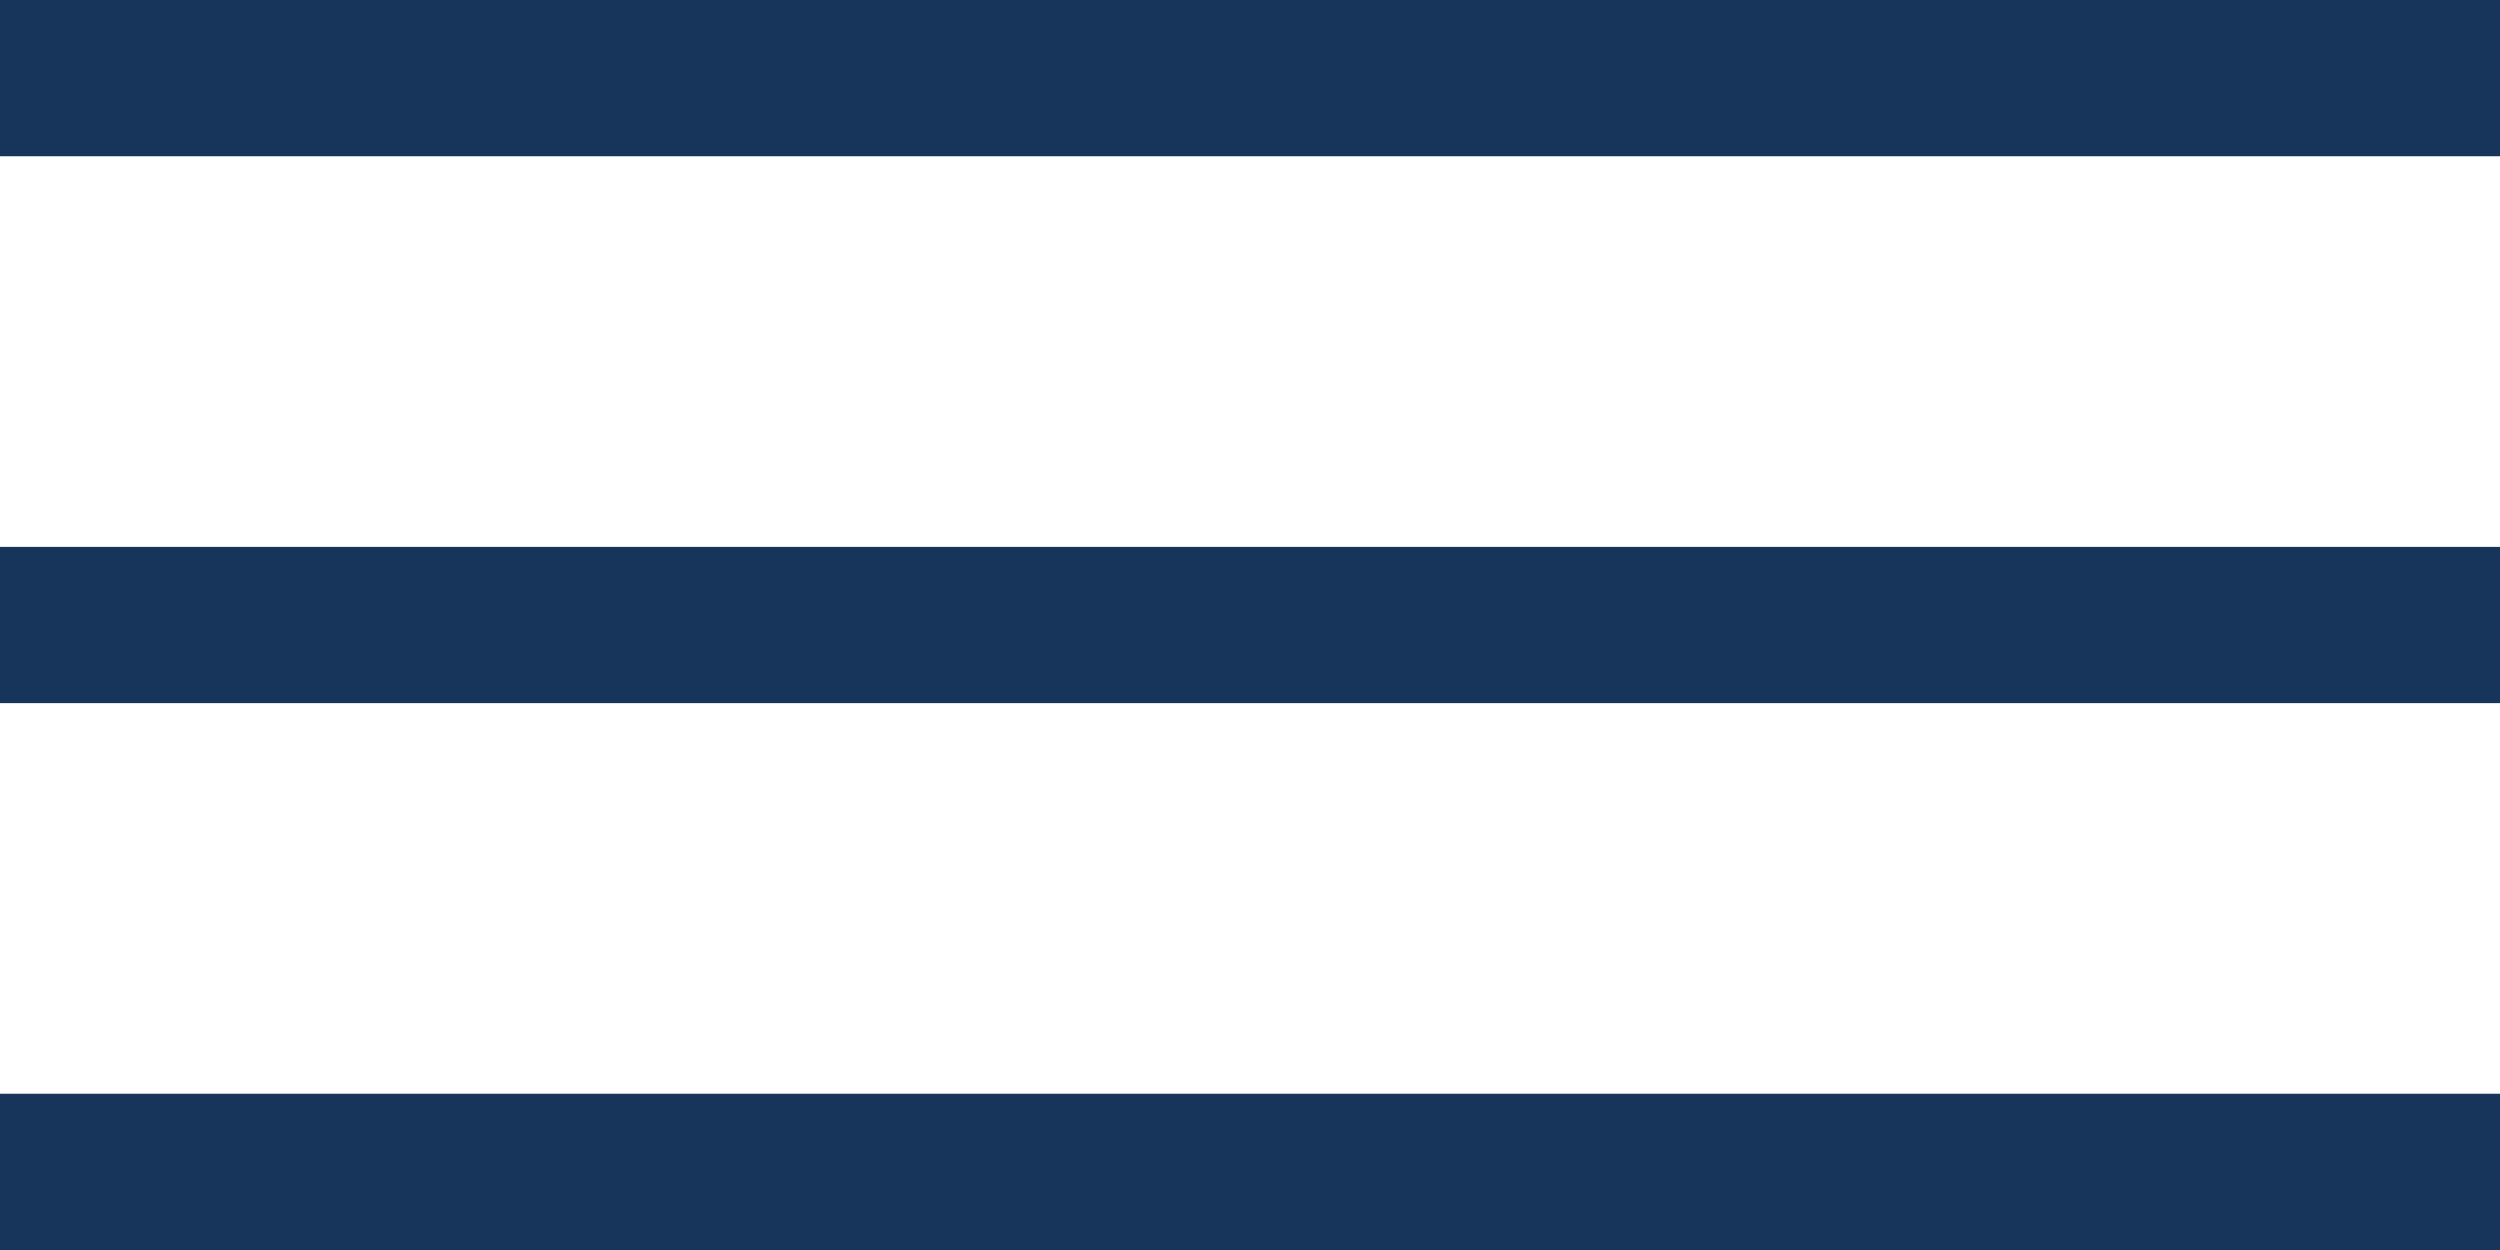 <?xml version="1.0" encoding="UTF-8"?>
<svg width="32px" height="16px" viewBox="0 0 32 16" version="1.1" xmlns="http://www.w3.org/2000/svg" xmlns:xlink="http://www.w3.org/1999/xlink">
    <title>Combined Shape</title>
    <g id="Desktop" stroke="none" stroke-width="1" fill="none" fill-rule="evenodd">
        <g id="menu" transform="translate(-40, -37)" fill="#17345A">
            <path d="M72,53 L72,51 L40,51 L40,53 L72,53 Z M72,46 L72,44 L40,44 L40,46 L72,46 Z M72,39 L72,37 L40,37 L40,39 L72,39 Z" id="Combined-Shape"></path>
        </g>
    </g>
</svg>